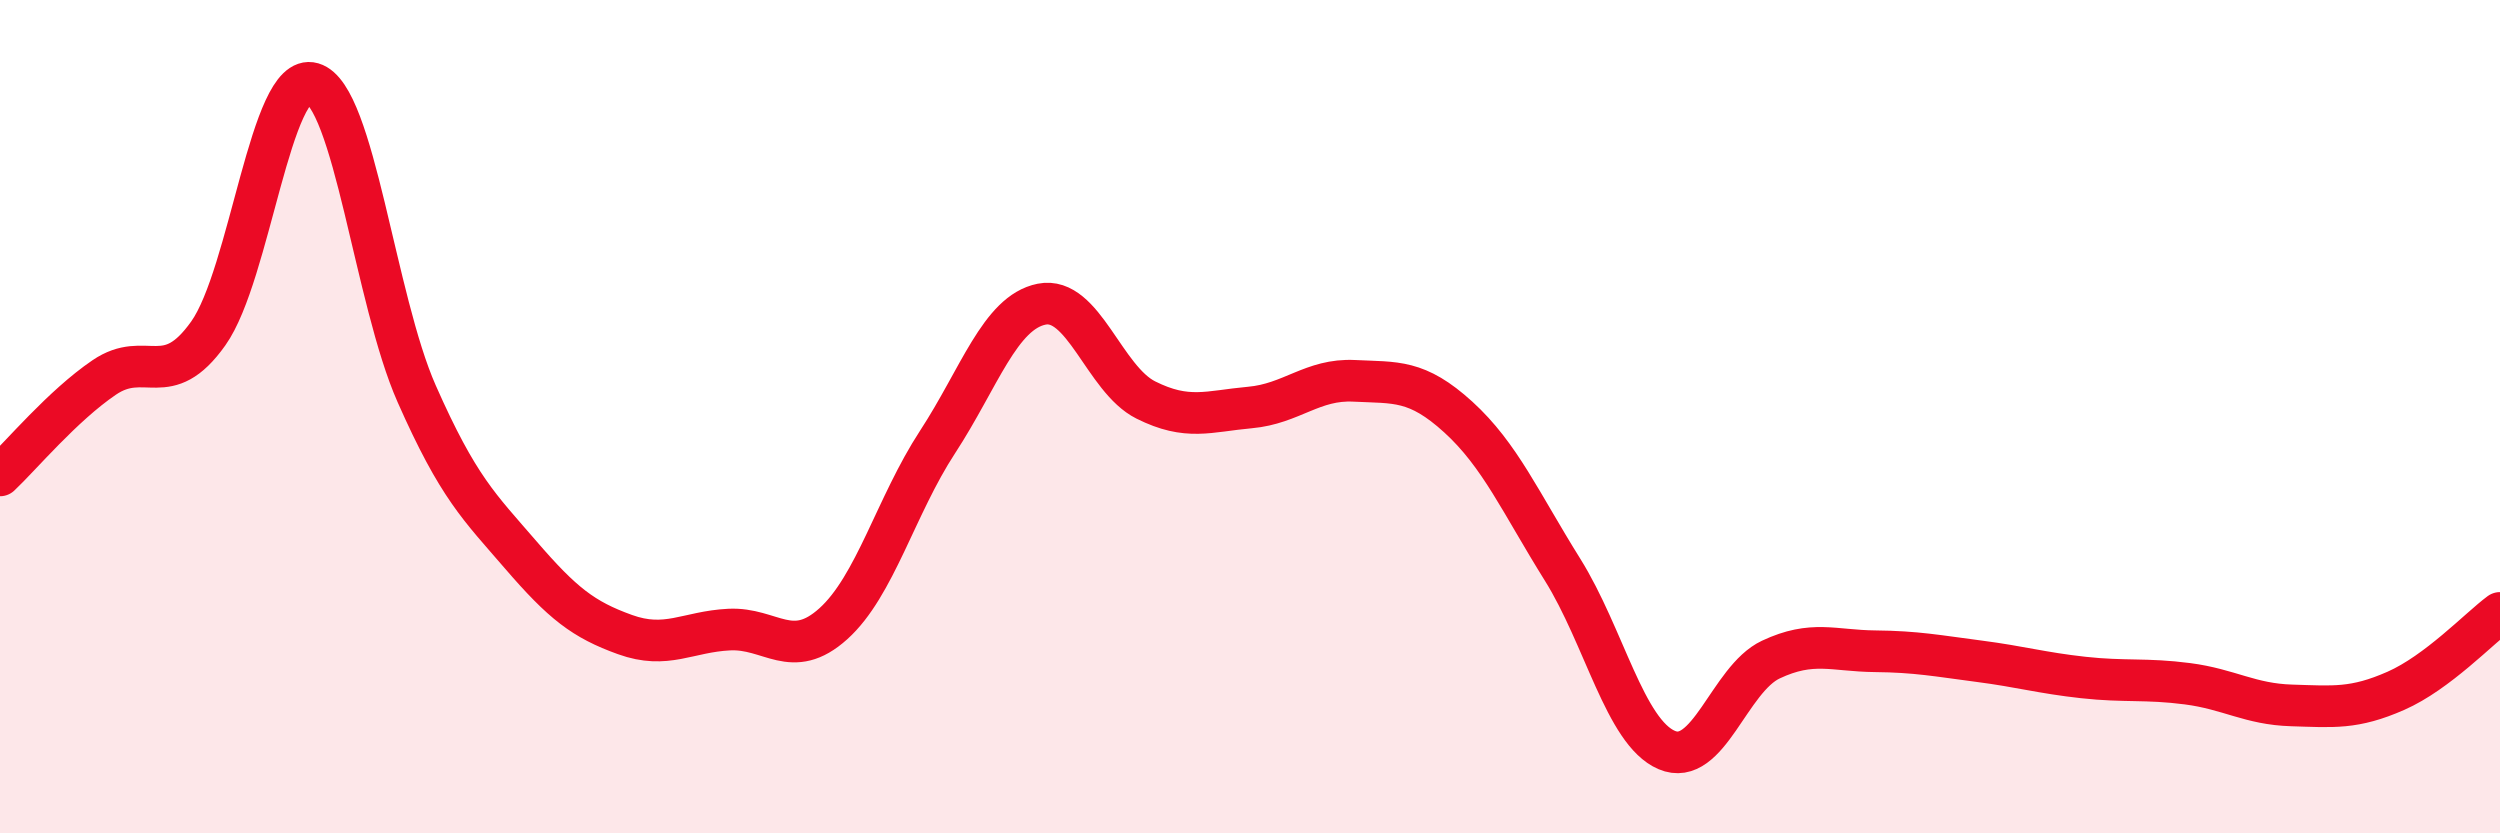 
    <svg width="60" height="20" viewBox="0 0 60 20" xmlns="http://www.w3.org/2000/svg">
      <path
        d="M 0,11.41 C 0.5,10.94 1.5,9.74 2.5,9.06 C 3.5,8.38 4,9.41 5,8 C 6,6.59 6.5,1.71 7.5,2 C 8.5,2.29 9,7.19 10,9.45 C 11,11.71 11.5,12.16 12.5,13.32 C 13.5,14.48 14,14.87 15,15.23 C 16,15.59 16.5,15.16 17.5,15.11 C 18.5,15.06 19,15.87 20,14.97 C 21,14.07 21.5,12.14 22.5,10.61 C 23.5,9.08 24,7.5 25,7.3 C 26,7.1 26.5,9.1 27.5,9.6 C 28.5,10.1 29,9.87 30,9.78 C 31,9.69 31.5,9.09 32.5,9.14 C 33.5,9.19 34,9.1 35,10.01 C 36,10.92 36.5,12.07 37.5,13.67 C 38.5,15.27 39,17.57 40,18 C 41,18.43 41.5,16.3 42.5,15.83 C 43.5,15.36 44,15.62 45,15.63 C 46,15.64 46.5,15.74 47.5,15.87 C 48.5,16 49,16.15 50,16.26 C 51,16.37 51.5,16.28 52.5,16.41 C 53.5,16.54 54,16.9 55,16.93 C 56,16.96 56.5,17.02 57.5,16.58 C 58.5,16.14 59.5,15.08 60,14.71L60 20L0 20Z"
        fill="#EB0A25"
        opacity="0.1"
        stroke-linecap="round"
        stroke-linejoin="round"
      />
      <path
        d="M 0,11.41 C 0.5,10.94 1.5,9.74 2.5,9.06 C 3.5,8.38 4,9.41 5,8 C 6,6.59 6.5,1.71 7.5,2 C 8.5,2.29 9,7.19 10,9.45 C 11,11.71 11.5,12.16 12.5,13.32 C 13.5,14.48 14,14.87 15,15.23 C 16,15.59 16.5,15.16 17.5,15.11 C 18.5,15.06 19,15.87 20,14.97 C 21,14.07 21.5,12.14 22.5,10.61 C 23.5,9.08 24,7.5 25,7.3 C 26,7.1 26.5,9.1 27.5,9.6 C 28.5,10.1 29,9.87 30,9.78 C 31,9.69 31.5,9.09 32.5,9.14 C 33.5,9.19 34,9.1 35,10.01 C 36,10.92 36.5,12.07 37.5,13.67 C 38.5,15.27 39,17.57 40,18 C 41,18.43 41.5,16.3 42.5,15.83 C 43.5,15.36 44,15.62 45,15.63 C 46,15.64 46.5,15.74 47.5,15.87 C 48.5,16 49,16.15 50,16.26 C 51,16.37 51.5,16.28 52.5,16.41 C 53.5,16.54 54,16.9 55,16.93 C 56,16.96 56.5,17.02 57.5,16.58 C 58.5,16.14 59.5,15.08 60,14.71"
        stroke="#EB0A25"
        stroke-width="1"
        fill="none"
        stroke-linecap="round"
        stroke-linejoin="round"
      />
    </svg>
  